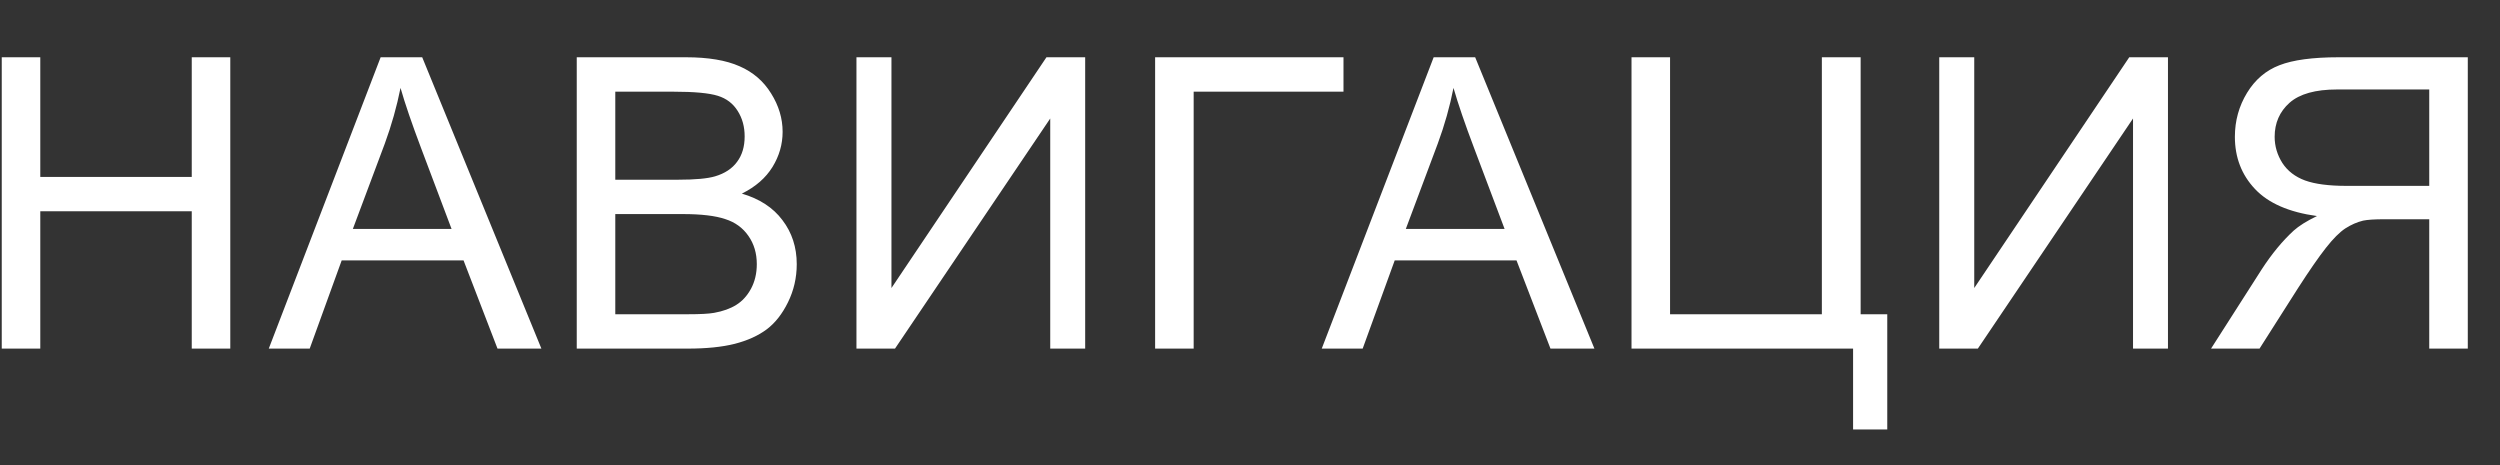 <?xml version="1.0" encoding="UTF-8"?> <svg xmlns="http://www.w3.org/2000/svg" width="43" height="8" viewBox="0 0 43 8" fill="none"><rect x="0" y="0" width="43" height="8" fill="#333333" stroke="none"/> <path d="M0.03 5.996L0.03 0.985L0.693 0.985L0.693 3.043H3.298V0.985H3.961V5.996H3.298V3.634H0.693V5.996H0.03ZM4.623 5.996L6.547 0.985H7.262L9.312 5.996L8.557 5.996L7.973 4.479H5.877L5.327 5.996H4.623ZM6.069 3.938H7.767L7.244 2.551C7.085 2.129 6.966 1.783 6.889 1.512C6.825 1.833 6.735 2.152 6.619 2.469L6.069 3.938ZM9.92 5.996V0.985H11.8C12.182 0.985 12.489 1.037 12.719 1.139C12.951 1.239 13.133 1.396 13.263 1.607C13.395 1.817 13.461 2.037 13.461 2.267C13.461 2.481 13.403 2.683 13.287 2.872C13.17 3.061 12.995 3.214 12.76 3.33C13.063 3.419 13.296 3.57 13.457 3.785C13.621 3.999 13.704 4.252 13.704 4.543C13.704 4.778 13.653 4.997 13.553 5.2C13.455 5.4 13.333 5.555 13.187 5.665C13.041 5.774 12.858 5.857 12.637 5.914C12.418 5.969 12.149 5.996 11.83 5.996H9.92ZM10.583 3.091H11.666C11.96 3.091 12.171 3.071 12.299 3.033C12.467 2.983 12.594 2.899 12.678 2.783C12.765 2.667 12.808 2.521 12.808 2.346C12.808 2.179 12.768 2.034 12.688 1.908C12.609 1.781 12.495 1.694 12.347 1.648C12.198 1.601 11.944 1.577 11.584 1.577L10.583 1.577V3.091ZM10.583 5.405H11.83C12.045 5.405 12.195 5.397 12.282 5.381C12.434 5.354 12.562 5.308 12.664 5.244C12.767 5.18 12.851 5.088 12.917 4.967C12.983 4.844 13.017 4.703 13.017 4.543C13.017 4.357 12.969 4.195 12.873 4.058C12.777 3.919 12.644 3.822 12.473 3.768C12.304 3.711 12.061 3.682 11.742 3.682H10.583V5.405ZM14.731 0.985L15.333 0.985V4.954L17.999 0.985H18.665V5.996H18.064V2.038L15.394 5.996H14.731V0.985ZM19.868 0.985L23.108 0.985V1.577L20.531 1.577V5.996H19.868V0.985ZM22.734 5.996L24.659 0.985H25.373L27.424 5.996H26.668L26.084 4.479H23.989L23.438 5.996H22.734ZM24.18 3.938H25.879L25.356 2.551C25.196 2.129 25.078 1.783 25 1.512C24.937 1.833 24.847 2.152 24.73 2.469L24.18 3.938ZM28.062 0.985H28.725V5.405H31.336V0.985L32.003 0.985V5.405H32.461V7.387H31.873V5.996L28.062 5.996V0.985ZM33.355 0.985H33.957V4.954L36.623 0.985H37.289V5.996H36.688V2.038L34.019 5.996H33.355V0.985ZM42.446 5.996H41.783V3.771H41.014C40.843 3.771 40.72 3.779 40.645 3.795C40.542 3.82 40.441 3.864 40.341 3.928C40.243 3.992 40.131 4.104 40.006 4.263C39.88 4.423 39.721 4.653 39.527 4.954L38.864 5.996H38.03L38.902 4.632C39.075 4.366 39.258 4.144 39.452 3.966C39.543 3.884 39.677 3.801 39.852 3.716C39.371 3.65 39.016 3.495 38.786 3.251C38.556 3.008 38.44 2.708 38.44 2.353C38.44 2.077 38.51 1.825 38.649 1.597C38.788 1.369 38.974 1.211 39.206 1.122C39.438 1.031 39.778 0.985 40.225 0.985L42.446 0.985V5.996ZM41.783 3.197V1.539L40.197 1.539C39.826 1.539 39.553 1.615 39.38 1.768C39.209 1.921 39.124 2.116 39.124 2.353C39.124 2.514 39.169 2.665 39.257 2.804C39.346 2.94 39.476 3.041 39.647 3.104C39.818 3.166 40.055 3.197 40.358 3.197H41.783Z" fill="white"></path> </svg> 